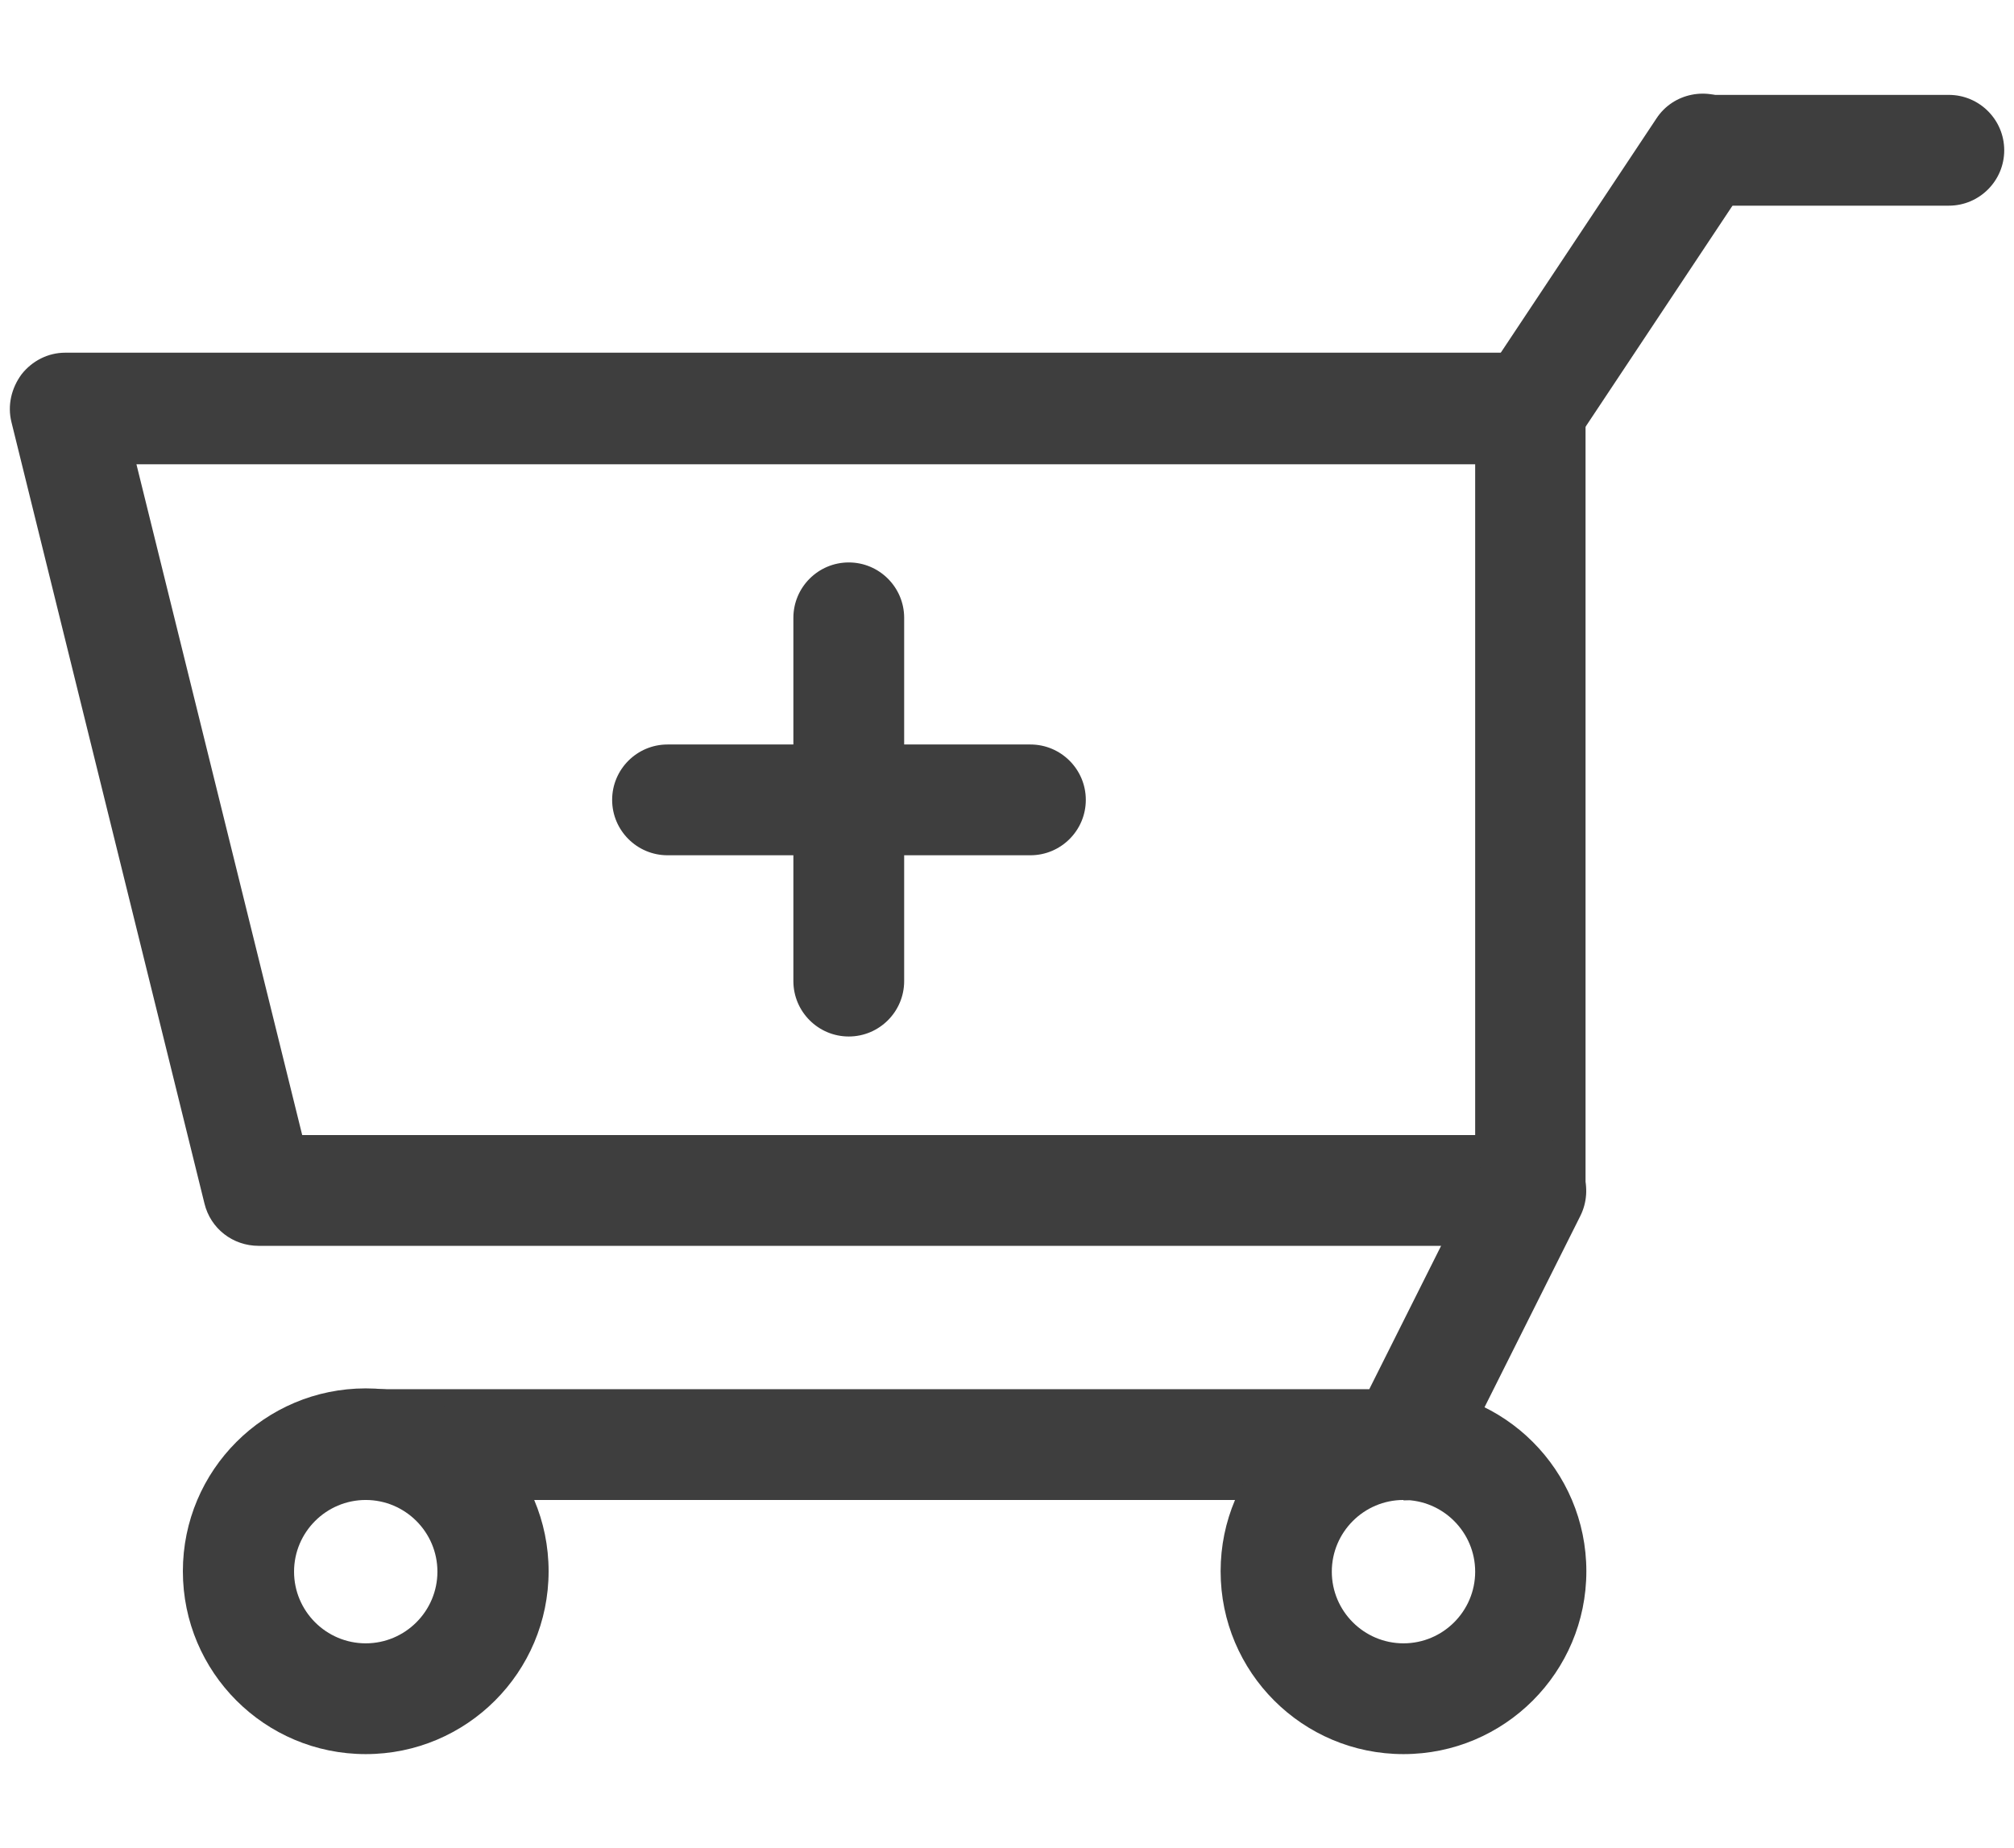 <?xml version="1.0" encoding="UTF-8"?>
<svg xmlns="http://www.w3.org/2000/svg" version="1.1" viewBox="0 0 494.5 453.7">
  <defs>
    <style>
      .cls-1 {
        fill: #3e3e3e;
      }
    </style>
  </defs>
  <!-- Generator: Adobe Illustrator 28.6.0, SVG Export Plug-In . SVG Version: 1.2.0 Build 709)  -->
  <g>
    <g id="_레이어_2">
      <g id="_레이어_2-2" data-name="_레이어_2">
        <g>
          <path class="cls-1" d="M375.8,113.9c-2.6,0-5.3-.7-7.5-2.3-6.3-4.1-8-12.7-3.8-19l42.2-63.5c4.1-6.3,12.7-8,19-3.8,6.3,4.1,8,12.7,3.8,19l-42.2,63.5c-2.6,4-7,6.1-11.4,6.1Z"/>
          <path class="cls-1" d="M375.8,305.9H63.5c-6.3,0-11.8-4.2-13.3-10.4L2.8,103.6c-1-4.1,0-8.3,2.5-11.7,2.6-3.3,6.5-5.3,10.7-5.3h359.7c7.5,0,13.6,6.1,13.6,13.6v192c0,7.5-6.1,13.6-13.6,13.6ZM74.2,278.7h288V114H33.5s40.7,164.7,40.7,164.7Z"/>
          <g>
            <path class="cls-1" d="M253,210h-89.1c-7.5,0-13.6-6.1-13.6-13.6s6.1-13.6,13.6-13.6h89.1c7.5,0,13.6,6.1,13.6,13.6s-6.1,13.6-13.6,13.6Z"/>
            <path class="cls-1" d="M208.4,254.5c-7.5,0-13.6-6.1-13.6-13.6v-89.2c0-7.5,6.1-13.6,13.6-13.6s13.6,6.1,13.6,13.6v89.2c0,7.5-6.1,13.6-13.6,13.6Z"/>
          </g>
          <path class="cls-1" d="M478.5,50.5h-60.5c-7.5,0-13.6-6.1-13.6-13.6s6.1-13.6,13.6-13.6h60.5c7.5,0,13.6,6.1,13.6,13.6s-6.1,13.6-13.6,13.6Z"/>
          <path class="cls-1" d="M344.6,368.3H89.8c-7.5,0-13.6-6.1-13.6-13.6s6.1-13.6,13.6-13.6h246.4l27.4-54.7c3.4-6.7,11.5-9.5,18.3-6.1s9.5,11.5,6.1,18.3l-31.2,62.3c-2.3,4.6-7.1,7.5-12.2,7.5h0Z"/>
          <path class="cls-1" d="M344.6,430.7c-24.8,0-44.9-20.1-44.9-44.9s20.1-44.9,44.9-44.9,44.9,20.1,44.9,44.9-20.1,44.9-44.9,44.9ZM344.6,368.3c-9.7,0-17.6,7.9-17.6,17.6s7.9,17.6,17.6,17.6,17.6-7.9,17.6-17.6-7.9-17.6-17.6-17.6Z"/>
          <path class="cls-1" d="M89.8,430.7c-24.8,0-44.9-20.1-44.9-44.9s20.1-44.9,44.9-44.9,44.9,20.1,44.9,44.9-20.1,44.9-44.9,44.9ZM89.8,368.3c-9.7,0-17.6,7.9-17.6,17.6s7.9,17.6,17.6,17.6,17.6-7.9,17.6-17.6-7.9-17.6-17.6-17.6Z"/>
        </g>
      </g>
    </g>
  </g>
</svg>